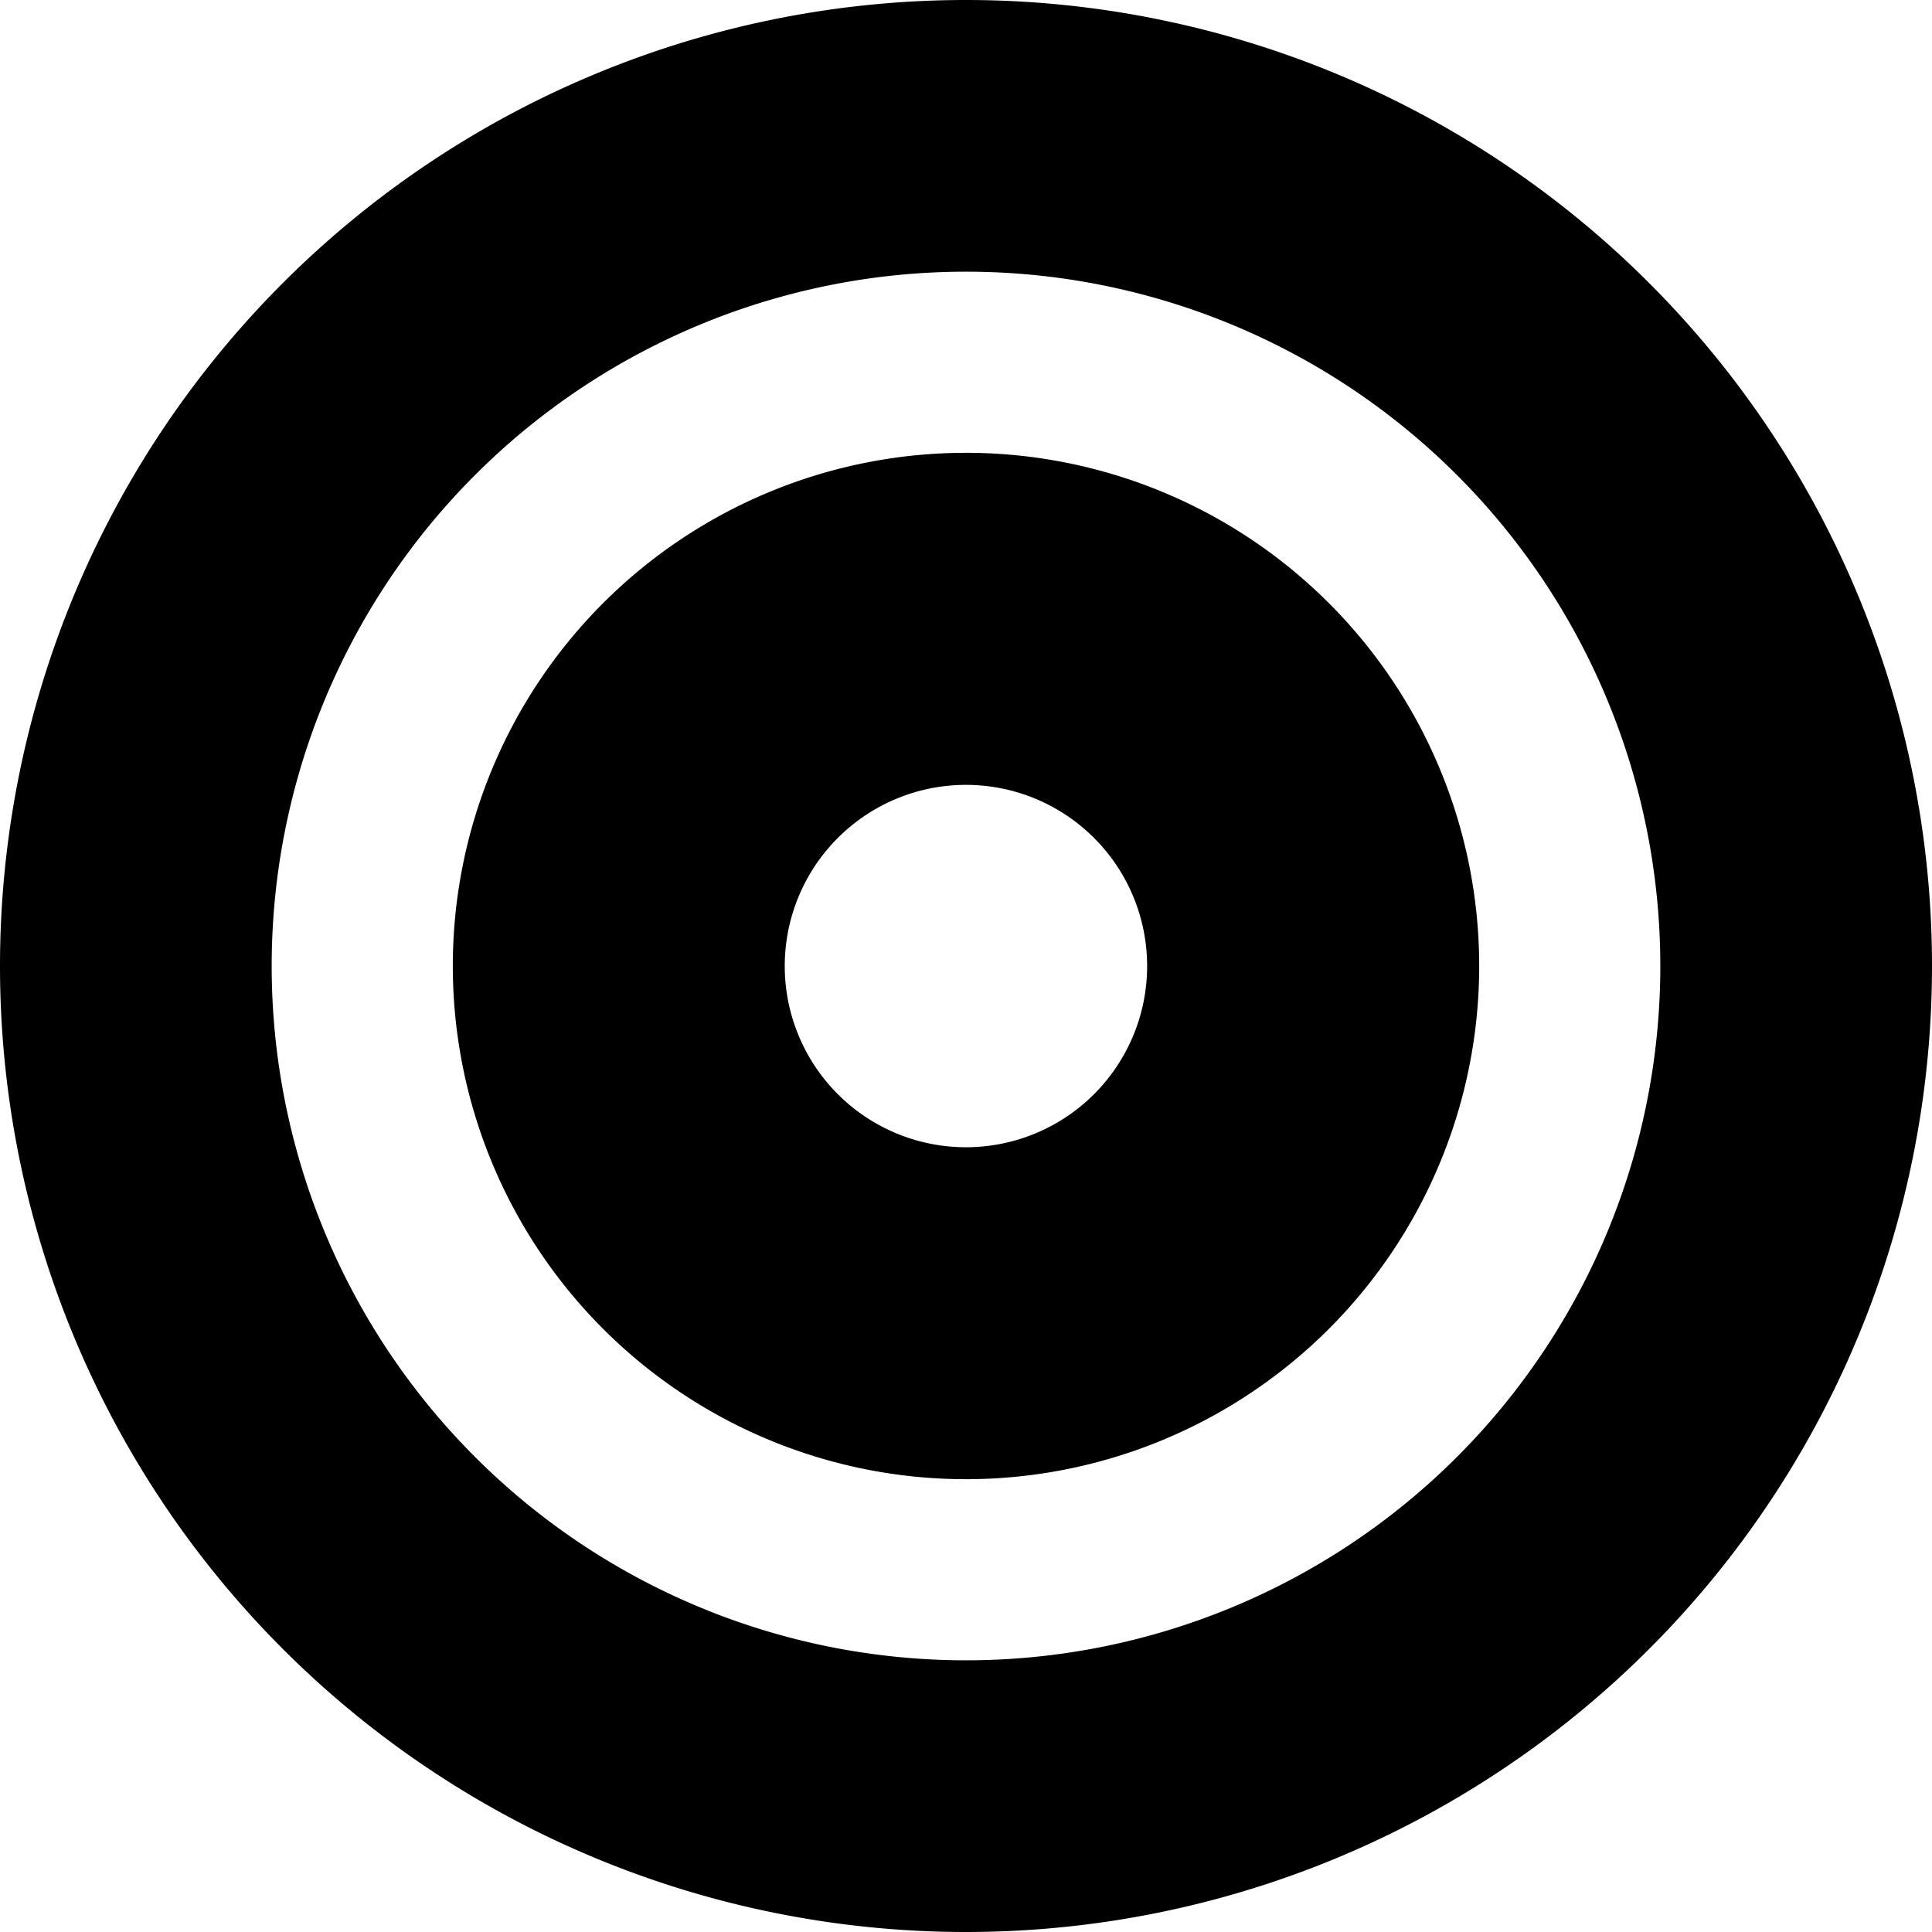 <svg xmlns="http://www.w3.org/2000/svg" viewBox="0 0 16 16" class="svg octicon-feed-issue-open" width="16" height="16" aria-hidden="true"><path d="M3.75 8a4.25 4.25 0 1 1 8.5 0 4.25 4.25 0 0 1-8.5 0M9.5 8a1.5 1.5 0 1 0-3.001.001A1.5 1.5 0 0 0 9.5 8"/><path d="M0 8a8 8 0 1 1 16 0A8 8 0 0 1 0 8m8-5.75a5.75 5.75 0 1 0 0 11.5 5.75 5.75 0 1 0 0-11.5"/></svg>